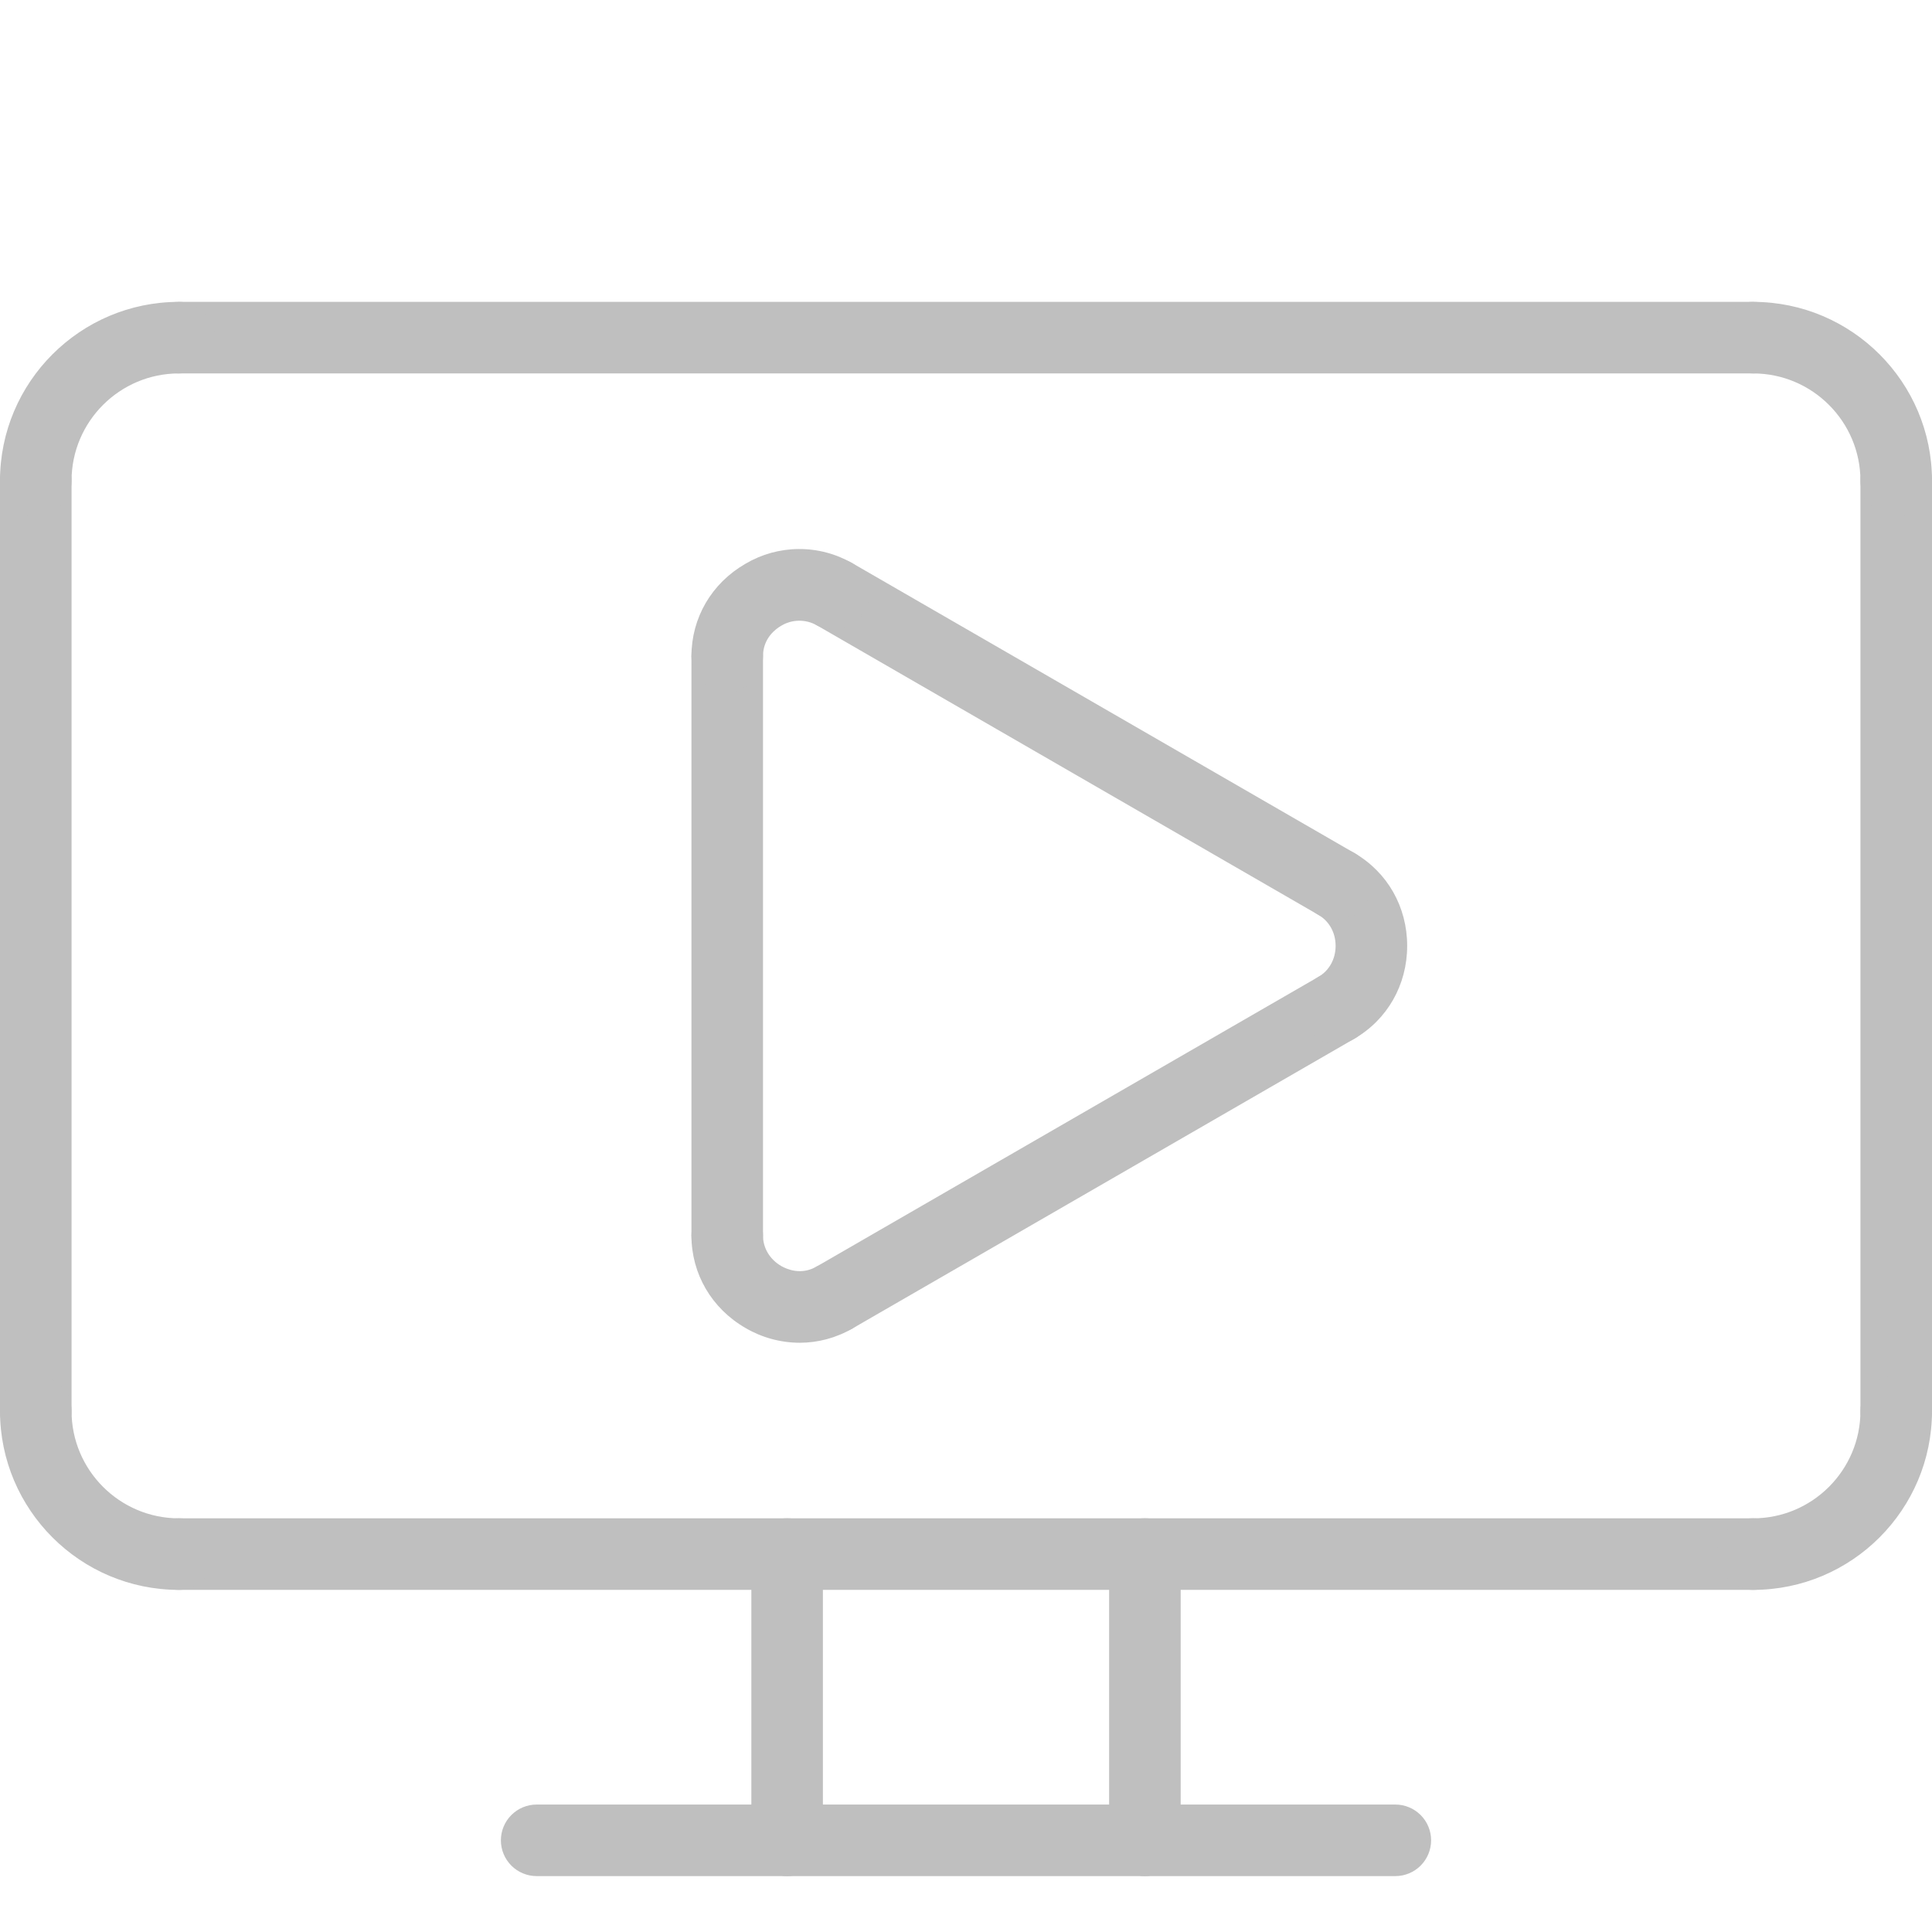 <?xml version="1.0" encoding="UTF-8"?> <svg xmlns="http://www.w3.org/2000/svg" width="512" height="512" viewBox="0 0 512 512" fill="none"><path d="M464.596 98.963H47.411C44.897 98.963 42.485 97.964 40.707 96.186C38.929 94.408 37.93 91.996 37.93 89.481C37.93 86.967 38.929 84.555 40.707 82.777C42.485 80.999 44.897 80 47.411 80H464.596C467.111 80 469.523 80.999 471.301 82.777C473.079 84.555 474.078 86.967 474.078 89.481C474.078 91.996 473.079 94.408 471.301 96.186C469.523 97.964 467.111 98.963 464.596 98.963ZM303.411 497.185C300.897 497.185 298.485 496.186 296.707 494.408C294.929 492.63 293.93 490.218 293.93 487.704V411.852C293.93 409.337 294.929 406.926 296.707 405.147C298.485 403.369 300.897 402.37 303.411 402.37C305.926 402.37 308.337 403.369 310.116 405.147C311.894 406.926 312.893 409.337 312.893 411.852V487.704C312.893 490.218 311.894 492.63 310.116 494.408C308.337 496.186 305.926 497.185 303.411 497.185ZM208.596 497.185C206.082 497.185 203.67 496.186 201.892 494.408C200.114 492.63 199.115 490.218 199.115 487.704V411.852C199.115 409.337 200.114 406.926 201.892 405.147C203.67 403.369 206.082 402.37 208.596 402.37C211.111 402.37 213.523 403.369 215.301 405.147C217.079 406.926 218.078 409.337 218.078 411.852V487.704C218.078 490.218 217.079 492.63 215.301 494.408C213.523 496.186 211.111 497.185 208.596 497.185Z" fill="#BFBFBF"></path><path d="M464.593 421.333H47.407C44.893 421.333 42.481 420.334 40.703 418.556C38.925 416.778 37.926 414.366 37.926 411.852C37.926 409.337 38.925 406.925 40.703 405.147C42.481 403.369 44.893 402.37 47.407 402.37H464.593C467.107 402.37 469.519 403.369 471.297 405.147C473.075 406.925 474.074 409.337 474.074 411.852C474.074 414.366 473.075 416.778 471.297 418.556C469.519 420.334 467.107 421.333 464.593 421.333ZM502.519 383.407C500.004 383.407 497.592 382.408 495.814 380.63C494.036 378.852 493.037 376.44 493.037 373.926V127.407C493.037 124.893 494.036 122.481 495.814 120.703C497.592 118.925 500.004 117.926 502.519 117.926C505.033 117.926 507.445 118.925 509.223 120.703C511.001 122.481 512 124.893 512 127.407V373.926C512 376.44 511.001 378.852 509.223 380.63C507.445 382.408 505.033 383.407 502.519 383.407ZM9.481 383.407C6.967 383.407 4.555 382.408 2.777 380.63C0.999 378.852 0 376.44 0 373.926V127.407C0 124.893 0.999 122.481 2.777 120.703C4.555 118.925 6.967 117.926 9.481 117.926C11.996 117.926 14.408 118.925 16.186 120.703C17.964 122.481 18.963 124.893 18.963 127.407V373.926C18.963 376.44 17.964 378.852 16.186 380.63C14.408 382.408 11.996 383.407 9.481 383.407Z" fill="#BFBFBF"></path><path d="M464.593 421.334C462.078 421.334 459.666 420.335 457.888 418.557C456.11 416.779 455.111 414.367 455.111 411.852C455.111 409.338 456.11 406.926 457.888 405.148C459.666 403.37 462.078 402.371 464.593 402.371C480.275 402.371 493.037 389.609 493.037 373.926C493.037 371.412 494.036 369 495.814 367.222C497.592 365.444 500.004 364.445 502.519 364.445C505.033 364.445 507.445 365.444 509.223 367.222C511.001 369 512 371.412 512 373.926C512 400.067 490.733 421.334 464.593 421.334ZM47.407 421.334C21.267 421.334 0 400.067 0 373.926C0 371.412 0.999 369 2.777 367.222C4.555 365.444 6.967 364.445 9.481 364.445C11.996 364.445 14.408 365.444 16.186 367.222C17.964 369 18.963 371.412 18.963 373.926C18.963 389.609 31.725 402.371 47.407 402.371C49.922 402.371 52.334 403.37 54.112 405.148C55.89 406.926 56.889 409.338 56.889 411.852C56.889 414.367 55.89 416.779 54.112 418.557C52.334 420.335 49.922 421.334 47.407 421.334ZM369.778 497.186H142.222C139.708 497.186 137.296 496.187 135.518 494.409C133.74 492.63 132.741 490.219 132.741 487.704C132.741 485.19 133.74 482.778 135.518 481C137.296 479.222 139.708 478.223 142.222 478.223H369.778C372.292 478.223 374.704 479.222 376.482 481C378.26 482.778 379.259 485.19 379.259 487.704C379.259 490.219 378.26 492.63 376.482 494.409C374.704 496.187 372.292 497.186 369.778 497.186ZM211.921 355.845C206.878 355.83 201.929 354.483 197.575 351.939C188.606 346.762 183.239 337.603 183.239 327.429C183.239 324.915 184.238 322.503 186.016 320.725C187.794 318.947 190.206 317.948 192.721 317.948C195.235 317.948 197.647 318.947 199.425 320.725C201.203 322.503 202.202 324.915 202.202 327.429C202.202 330.748 204.013 333.763 207.047 335.517C208.507 336.351 212.309 338.03 216.415 335.64C218.586 334.476 221.126 334.202 223.496 334.876C225.866 335.55 227.881 337.119 229.115 339.252C230.349 341.385 230.705 343.914 230.108 346.305C229.511 348.695 228.007 350.76 225.915 352.062C221.554 354.584 216.737 355.845 211.921 355.845Z" fill="#BFBFBF"></path><path d="M221.178 353.332C219.09 353.334 217.06 352.647 215.403 351.377C213.745 350.107 212.553 348.326 212.012 346.309C211.47 344.293 211.61 342.154 212.408 340.225C213.207 338.295 214.62 336.684 216.428 335.64L349.387 258.878C350.465 258.245 351.659 257.832 352.897 257.663C354.136 257.494 355.396 257.571 356.605 257.891C357.814 258.21 358.948 258.766 359.941 259.525C360.935 260.285 361.768 261.233 362.393 262.316C363.018 263.399 363.423 264.595 363.584 265.835C363.745 267.075 363.66 268.335 363.332 269.541C363.004 270.748 362.441 271.878 361.675 272.866C360.909 273.855 359.955 274.682 358.868 275.3L225.909 352.062C224.472 352.896 222.84 353.334 221.178 353.332Z" fill="#BFBFBF"></path><path d="M354.143 276.57C352.055 276.572 350.025 275.885 348.367 274.615C346.71 273.345 345.518 271.563 344.977 269.547C344.435 267.53 344.575 265.392 345.373 263.462C346.172 261.533 347.585 259.921 349.393 258.877C352.256 257.228 353.953 254.146 353.953 250.657C353.953 247.168 352.247 244.105 349.393 242.455C347.233 241.189 345.661 239.12 345.021 236.699C344.381 234.279 344.725 231.703 345.977 229.535C347.229 227.367 349.287 225.782 351.704 225.126C354.12 224.47 356.698 224.796 358.874 226.034C367.673 231.116 372.916 240.313 372.916 250.657C372.916 261.001 367.663 270.217 358.874 275.299C357.436 276.132 355.804 276.57 354.143 276.57Z" fill="#BFBFBF"></path><path d="M354.127 243.726C352.465 243.728 350.833 243.289 349.396 242.455L216.437 165.693C215.359 165.071 214.413 164.242 213.656 163.254C212.898 162.266 212.342 161.139 212.019 159.936C211.697 158.733 211.615 157.479 211.777 156.245C211.94 155.01 212.344 153.82 212.967 152.742C213.589 151.663 214.418 150.718 215.406 149.96C216.394 149.202 217.521 148.646 218.724 148.324C219.926 148.002 221.181 147.92 222.415 148.082C223.65 148.245 224.84 148.649 225.918 149.271L358.877 226.033C360.693 227.073 362.113 228.684 362.917 230.615C363.721 232.547 363.862 234.69 363.32 236.71C362.777 238.73 361.581 240.514 359.918 241.784C358.255 243.053 356.219 243.736 354.127 243.726ZM192.724 336.91C190.209 336.91 187.797 335.911 186.019 334.133C184.241 332.355 183.242 329.943 183.242 327.428V173.904C183.242 171.39 184.241 168.978 186.019 167.2C187.797 165.422 190.209 164.423 192.724 164.423C195.238 164.423 197.65 165.422 199.428 167.2C201.206 168.978 202.205 171.39 202.205 173.904V327.428C202.205 329.943 201.206 332.355 199.428 334.133C197.65 335.911 195.238 336.91 192.724 336.91Z" fill="#BFBFBF"></path><path d="M192.721 183.386C190.206 183.386 187.794 182.387 186.016 180.609C184.238 178.831 183.239 176.419 183.239 173.905C183.239 163.731 188.577 154.581 197.537 149.414C201.827 146.873 206.716 145.521 211.702 145.496C216.688 145.471 221.591 146.774 225.906 149.272C227.964 150.588 229.436 152.646 230.014 155.02C230.593 157.393 230.235 159.898 229.013 162.014C227.792 164.129 225.801 165.693 223.457 166.378C221.112 167.063 218.593 166.818 216.424 165.694C214.984 164.884 213.355 164.471 211.702 164.496C210.05 164.521 208.434 164.983 207.019 165.836C205.568 166.67 202.202 169.135 202.202 173.905C202.202 176.419 201.203 178.831 199.425 180.609C197.647 182.387 195.235 183.386 192.721 183.386ZM9.481 136.889C6.967 136.889 4.555 135.89 2.777 134.112C0.999 132.334 0 129.922 0 127.407C0 101.267 21.267 80 47.407 80C49.922 80 52.334 80.999 54.112 82.777C55.89 84.555 56.889 86.967 56.889 89.481C56.889 91.996 55.89 94.408 54.112 96.186C52.334 97.964 49.922 98.963 47.407 98.963C31.725 98.963 18.963 111.725 18.963 127.407C18.963 129.922 17.964 132.334 16.186 134.112C14.408 135.89 11.996 136.889 9.481 136.889ZM502.519 136.889C500.004 136.889 497.592 135.89 495.814 134.112C494.036 132.334 493.037 129.922 493.037 127.407C493.037 111.725 480.275 98.963 464.593 98.963C462.078 98.963 459.666 97.964 457.888 96.186C456.11 94.408 455.111 91.996 455.111 89.481C455.111 86.967 456.11 84.555 457.888 82.777C459.666 80.999 462.078 80 464.593 80C490.733 80 512 101.267 512 127.407C512 129.922 511.001 132.334 509.223 134.112C507.445 135.89 505.033 136.889 502.519 136.889Z" fill="#BFBFBF"></path></svg> 